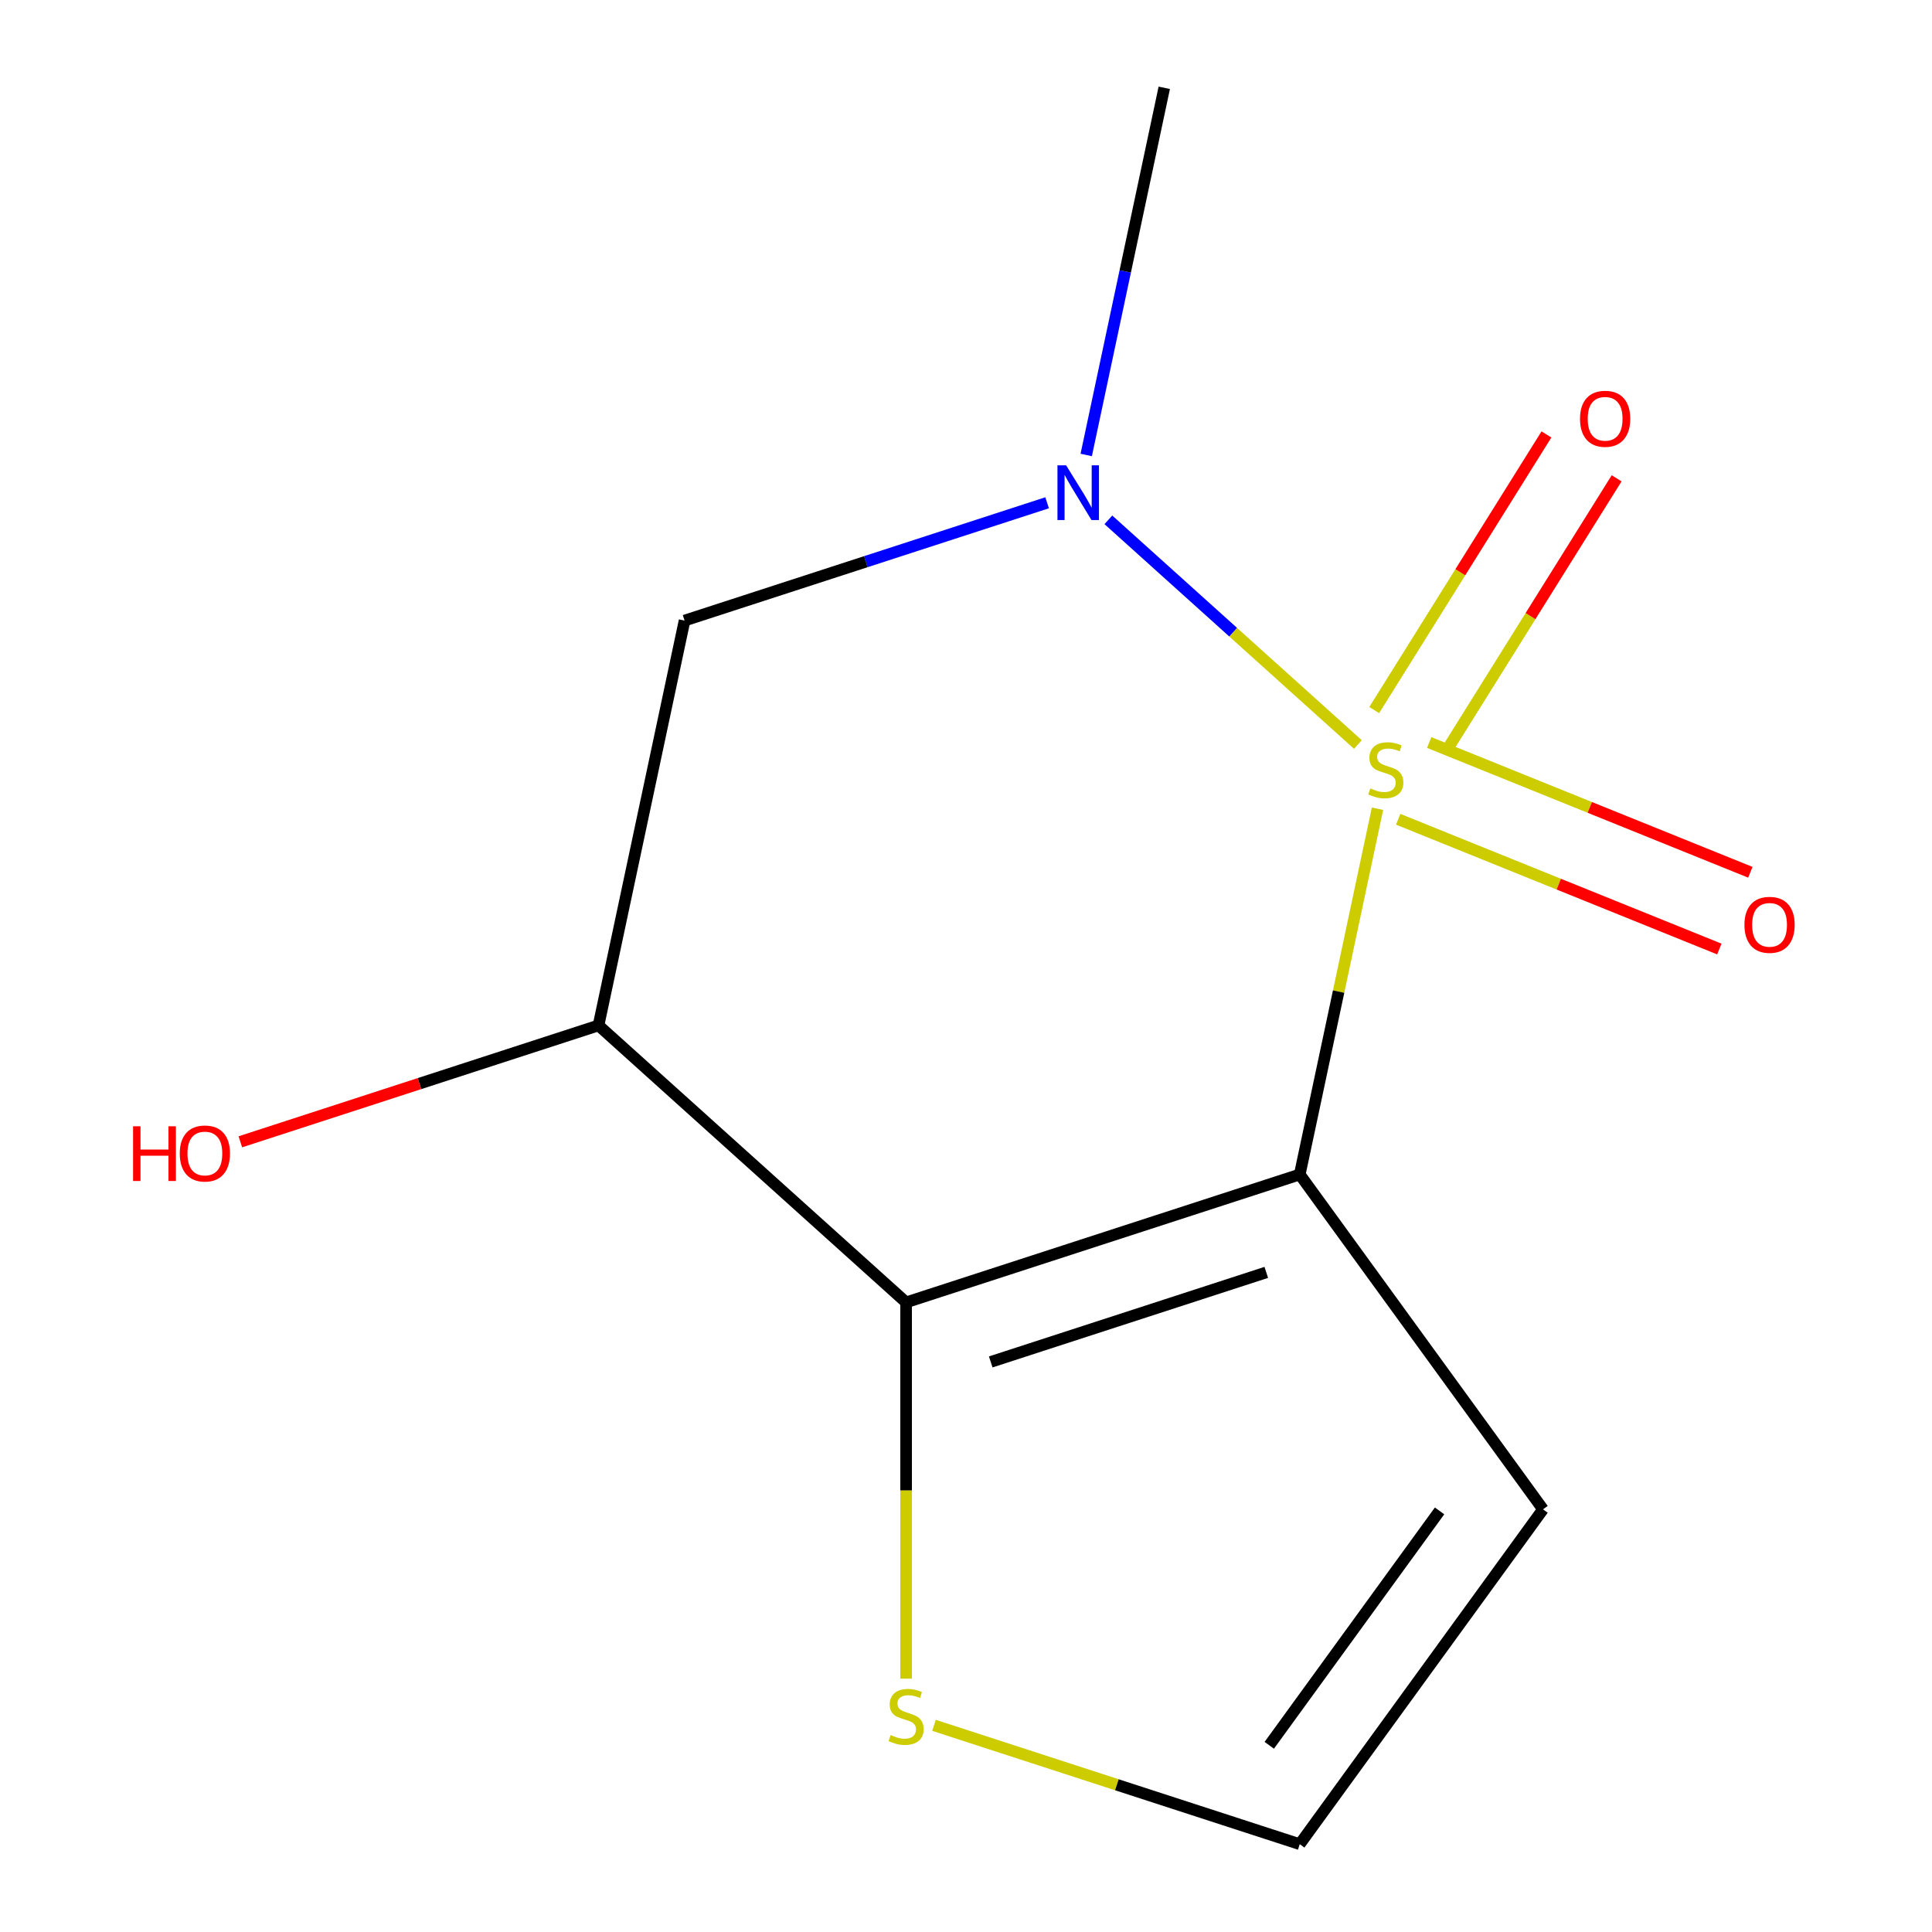 <?xml version='1.0' encoding='iso-8859-1'?>
<svg version='1.1' baseProfile='full'
              xmlns='http://www.w3.org/2000/svg'
                      xmlns:rdkit='http://www.rdkit.org/xml'
                      xmlns:xlink='http://www.w3.org/1999/xlink'
                  xml:space='preserve'
width='1000px' height='1000px' viewBox='0 0 1000 1000'>
<!-- END OF HEADER -->
<rect style='opacity:1.0;fill:#FFFFFF;stroke:none' width='1000' height='1000' x='0' y='0'> </rect>
<path class='bond-0' d='M 712.986,418.592 L 692.866,513.25' style='fill:none;fill-rule:evenodd;stroke:#CCCC00;stroke-width:6px;stroke-linecap:butt;stroke-linejoin:miter;stroke-opacity:1' />
<path class='bond-0' d='M 692.866,513.25 L 672.745,607.908' style='fill:none;fill-rule:evenodd;stroke:#000000;stroke-width:6px;stroke-linecap:butt;stroke-linejoin:miter;stroke-opacity:1' />
<path class='bond-2' d='M 702.851,385.359 L 638.271,327.21' style='fill:none;fill-rule:evenodd;stroke:#CCCC00;stroke-width:6px;stroke-linecap:butt;stroke-linejoin:miter;stroke-opacity:1' />
<path class='bond-2' d='M 638.271,327.21 L 573.691,269.062' style='fill:none;fill-rule:evenodd;stroke:#0000FF;stroke-width:6px;stroke-linecap:butt;stroke-linejoin:miter;stroke-opacity:1' />
<path class='bond-7' d='M 747.625,390.233 L 792.198,318.902' style='fill:none;fill-rule:evenodd;stroke:#CCCC00;stroke-width:6px;stroke-linecap:butt;stroke-linejoin:miter;stroke-opacity:1' />
<path class='bond-7' d='M 792.198,318.902 L 836.771,247.571' style='fill:none;fill-rule:evenodd;stroke:#FF0000;stroke-width:6px;stroke-linecap:butt;stroke-linejoin:miter;stroke-opacity:1' />
<path class='bond-7' d='M 711.289,367.528 L 755.862,296.197' style='fill:none;fill-rule:evenodd;stroke:#CCCC00;stroke-width:6px;stroke-linecap:butt;stroke-linejoin:miter;stroke-opacity:1' />
<path class='bond-7' d='M 755.862,296.197 L 800.434,224.865' style='fill:none;fill-rule:evenodd;stroke:#FF0000;stroke-width:6px;stroke-linecap:butt;stroke-linejoin:miter;stroke-opacity:1' />
<path class='bond-8' d='M 723.698,424.052 L 806.813,457.633' style='fill:none;fill-rule:evenodd;stroke:#CCCC00;stroke-width:6px;stroke-linecap:butt;stroke-linejoin:miter;stroke-opacity:1' />
<path class='bond-8' d='M 806.813,457.633 L 889.929,491.214' style='fill:none;fill-rule:evenodd;stroke:#FF0000;stroke-width:6px;stroke-linecap:butt;stroke-linejoin:miter;stroke-opacity:1' />
<path class='bond-8' d='M 739.748,384.326 L 822.864,417.907' style='fill:none;fill-rule:evenodd;stroke:#CCCC00;stroke-width:6px;stroke-linecap:butt;stroke-linejoin:miter;stroke-opacity:1' />
<path class='bond-8' d='M 822.864,417.907 L 905.98,451.487' style='fill:none;fill-rule:evenodd;stroke:#FF0000;stroke-width:6px;stroke-linecap:butt;stroke-linejoin:miter;stroke-opacity:1' />
<path class='bond-1' d='M 672.745,607.908 L 468.997,674.11' style='fill:none;fill-rule:evenodd;stroke:#000000;stroke-width:6px;stroke-linecap:butt;stroke-linejoin:miter;stroke-opacity:1' />
<path class='bond-1' d='M 655.424,658.588 L 512.8,704.93' style='fill:none;fill-rule:evenodd;stroke:#000000;stroke-width:6px;stroke-linecap:butt;stroke-linejoin:miter;stroke-opacity:1' />
<path class='bond-5' d='M 672.745,607.908 L 798.669,781.227' style='fill:none;fill-rule:evenodd;stroke:#000000;stroke-width:6px;stroke-linecap:butt;stroke-linejoin:miter;stroke-opacity:1' />
<path class='bond-6' d='M 468.997,674.11 L 468.997,771.489' style='fill:none;fill-rule:evenodd;stroke:#000000;stroke-width:6px;stroke-linecap:butt;stroke-linejoin:miter;stroke-opacity:1' />
<path class='bond-6' d='M 468.997,771.489 L 468.997,868.868' style='fill:none;fill-rule:evenodd;stroke:#CCCC00;stroke-width:6px;stroke-linecap:butt;stroke-linejoin:miter;stroke-opacity:1' />
<path class='bond-12' d='M 468.997,674.11 L 309.791,530.76' style='fill:none;fill-rule:evenodd;stroke:#000000;stroke-width:6px;stroke-linecap:butt;stroke-linejoin:miter;stroke-opacity:1' />
<path class='bond-4' d='M 541.985,260.236 L 448.159,290.722' style='fill:none;fill-rule:evenodd;stroke:#0000FF;stroke-width:6px;stroke-linecap:butt;stroke-linejoin:miter;stroke-opacity:1' />
<path class='bond-4' d='M 448.159,290.722 L 354.333,321.208' style='fill:none;fill-rule:evenodd;stroke:#000000;stroke-width:6px;stroke-linecap:butt;stroke-linejoin:miter;stroke-opacity:1' />
<path class='bond-11' d='M 562.229,235.491 L 582.426,140.473' style='fill:none;fill-rule:evenodd;stroke:#0000FF;stroke-width:6px;stroke-linecap:butt;stroke-linejoin:miter;stroke-opacity:1' />
<path class='bond-11' d='M 582.426,140.473 L 602.622,45.455' style='fill:none;fill-rule:evenodd;stroke:#000000;stroke-width:6px;stroke-linecap:butt;stroke-linejoin:miter;stroke-opacity:1' />
<path class='bond-3' d='M 309.791,530.76 L 354.333,321.208' style='fill:none;fill-rule:evenodd;stroke:#000000;stroke-width:6px;stroke-linecap:butt;stroke-linejoin:miter;stroke-opacity:1' />
<path class='bond-10' d='M 309.791,530.76 L 217.095,560.879' style='fill:none;fill-rule:evenodd;stroke:#000000;stroke-width:6px;stroke-linecap:butt;stroke-linejoin:miter;stroke-opacity:1' />
<path class='bond-10' d='M 217.095,560.879 L 124.399,590.998' style='fill:none;fill-rule:evenodd;stroke:#FF0000;stroke-width:6px;stroke-linecap:butt;stroke-linejoin:miter;stroke-opacity:1' />
<path class='bond-9' d='M 798.669,781.227 L 672.745,954.545' style='fill:none;fill-rule:evenodd;stroke:#000000;stroke-width:6px;stroke-linecap:butt;stroke-linejoin:miter;stroke-opacity:1' />
<path class='bond-9' d='M 745.117,782.04 L 656.97,903.363' style='fill:none;fill-rule:evenodd;stroke:#000000;stroke-width:6px;stroke-linecap:butt;stroke-linejoin:miter;stroke-opacity:1' />
<path class='bond-13' d='M 483.433,893.034 L 578.089,923.79' style='fill:none;fill-rule:evenodd;stroke:#CCCC00;stroke-width:6px;stroke-linecap:butt;stroke-linejoin:miter;stroke-opacity:1' />
<path class='bond-13' d='M 578.089,923.79 L 672.745,954.545' style='fill:none;fill-rule:evenodd;stroke:#000000;stroke-width:6px;stroke-linecap:butt;stroke-linejoin:miter;stroke-opacity:1' />
<path  class='atom-0' d='M 709.287 408.077
Q 709.607 408.197, 710.927 408.757
Q 712.247 409.317, 713.687 409.677
Q 715.167 409.997, 716.607 409.997
Q 719.287 409.997, 720.847 408.717
Q 722.407 407.397, 722.407 405.117
Q 722.407 403.557, 721.607 402.597
Q 720.847 401.637, 719.647 401.117
Q 718.447 400.597, 716.447 399.997
Q 713.927 399.237, 712.407 398.517
Q 710.927 397.797, 709.847 396.277
Q 708.807 394.757, 708.807 392.197
Q 708.807 388.637, 711.207 386.437
Q 713.647 384.237, 718.447 384.237
Q 721.727 384.237, 725.447 385.797
L 724.527 388.877
Q 721.127 387.477, 718.567 387.477
Q 715.807 387.477, 714.287 388.637
Q 712.767 389.757, 712.807 391.717
Q 712.807 393.237, 713.567 394.157
Q 714.367 395.077, 715.487 395.597
Q 716.647 396.117, 718.567 396.717
Q 721.127 397.517, 722.647 398.317
Q 724.167 399.117, 725.247 400.757
Q 726.367 402.357, 726.367 405.117
Q 726.367 409.037, 723.727 411.157
Q 721.127 413.237, 716.767 413.237
Q 714.247 413.237, 712.327 412.677
Q 710.447 412.157, 708.207 411.237
L 709.287 408.077
' fill='#CCCC00'/>
<path  class='atom-3' d='M 551.821 240.846
L 561.101 255.846
Q 562.021 257.326, 563.501 260.006
Q 564.981 262.686, 565.061 262.846
L 565.061 240.846
L 568.821 240.846
L 568.821 269.166
L 564.941 269.166
L 554.981 252.766
Q 553.821 250.846, 552.581 248.646
Q 551.381 246.446, 551.021 245.766
L 551.021 269.166
L 547.341 269.166
L 547.341 240.846
L 551.821 240.846
' fill='#0000FF'/>
<path  class='atom-7' d='M 460.997 898.064
Q 461.317 898.184, 462.637 898.744
Q 463.957 899.304, 465.397 899.664
Q 466.877 899.984, 468.317 899.984
Q 470.997 899.984, 472.557 898.704
Q 474.117 897.384, 474.117 895.104
Q 474.117 893.544, 473.317 892.584
Q 472.557 891.624, 471.357 891.104
Q 470.157 890.584, 468.157 889.984
Q 465.637 889.224, 464.117 888.504
Q 462.637 887.784, 461.557 886.264
Q 460.517 884.744, 460.517 882.184
Q 460.517 878.624, 462.917 876.424
Q 465.357 874.224, 470.157 874.224
Q 473.437 874.224, 477.157 875.784
L 476.237 878.864
Q 472.837 877.464, 470.277 877.464
Q 467.517 877.464, 465.997 878.624
Q 464.477 879.744, 464.517 881.704
Q 464.517 883.224, 465.277 884.144
Q 466.077 885.064, 467.197 885.584
Q 468.357 886.104, 470.277 886.704
Q 472.837 887.504, 474.357 888.304
Q 475.877 889.104, 476.957 890.744
Q 478.077 892.344, 478.077 895.104
Q 478.077 899.024, 475.437 901.144
Q 472.837 903.224, 468.477 903.224
Q 465.957 903.224, 464.037 902.664
Q 462.157 902.144, 459.917 901.224
L 460.997 898.064
' fill='#CCCC00'/>
<path  class='atom-8' d='M 817.813 216.756
Q 817.813 209.956, 821.173 206.156
Q 824.533 202.356, 830.813 202.356
Q 837.093 202.356, 840.453 206.156
Q 843.813 209.956, 843.813 216.756
Q 843.813 223.636, 840.413 227.556
Q 837.013 231.436, 830.813 231.436
Q 824.573 231.436, 821.173 227.556
Q 817.813 223.676, 817.813 216.756
M 830.813 228.236
Q 835.133 228.236, 837.453 225.356
Q 839.813 222.436, 839.813 216.756
Q 839.813 211.196, 837.453 208.396
Q 835.133 205.556, 830.813 205.556
Q 826.493 205.556, 824.133 208.356
Q 821.813 211.156, 821.813 216.756
Q 821.813 222.476, 824.133 225.356
Q 826.493 228.236, 830.813 228.236
' fill='#FF0000'/>
<path  class='atom-9' d='M 902.921 478.69
Q 902.921 471.89, 906.281 468.09
Q 909.641 464.29, 915.921 464.29
Q 922.201 464.29, 925.561 468.09
Q 928.921 471.89, 928.921 478.69
Q 928.921 485.57, 925.521 489.49
Q 922.121 493.37, 915.921 493.37
Q 909.681 493.37, 906.281 489.49
Q 902.921 485.61, 902.921 478.69
M 915.921 490.17
Q 920.241 490.17, 922.561 487.29
Q 924.921 484.37, 924.921 478.69
Q 924.921 473.13, 922.561 470.33
Q 920.241 467.49, 915.921 467.49
Q 911.601 467.49, 909.241 470.29
Q 906.921 473.09, 906.921 478.69
Q 906.921 484.41, 909.241 487.29
Q 911.601 490.17, 915.921 490.17
' fill='#FF0000'/>
<path  class='atom-11' d='M 68.883 582.962
L 72.723 582.962
L 72.723 595.002
L 87.203 595.002
L 87.203 582.962
L 91.043 582.962
L 91.043 611.282
L 87.203 611.282
L 87.203 598.202
L 72.723 598.202
L 72.723 611.282
L 68.883 611.282
L 68.883 582.962
' fill='#FF0000'/>
<path  class='atom-11' d='M 93.043 597.042
Q 93.043 590.242, 96.403 586.442
Q 99.763 582.642, 106.043 582.642
Q 112.323 582.642, 115.683 586.442
Q 119.043 590.242, 119.043 597.042
Q 119.043 603.922, 115.643 607.842
Q 112.243 611.722, 106.043 611.722
Q 99.803 611.722, 96.403 607.842
Q 93.043 603.962, 93.043 597.042
M 106.043 608.522
Q 110.363 608.522, 112.683 605.642
Q 115.043 602.722, 115.043 597.042
Q 115.043 591.482, 112.683 588.682
Q 110.363 585.842, 106.043 585.842
Q 101.723 585.842, 99.363 588.642
Q 97.043 591.442, 97.043 597.042
Q 97.043 602.762, 99.363 605.642
Q 101.723 608.522, 106.043 608.522
' fill='#FF0000'/>
</svg>
